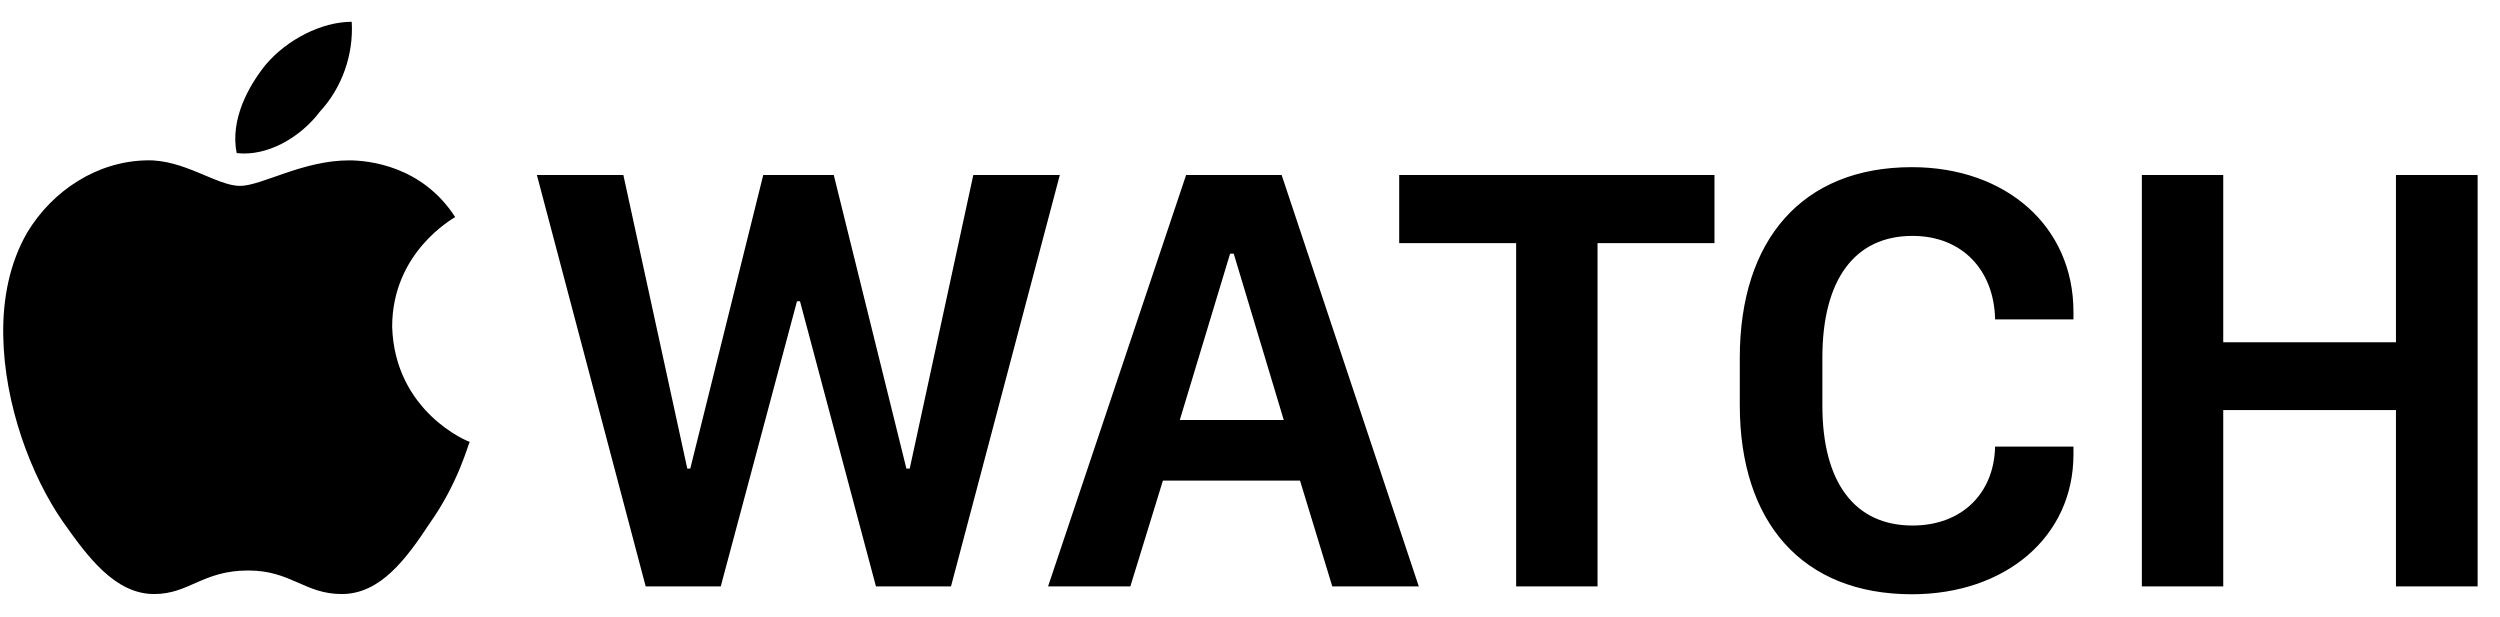 <?xml version="1.0" encoding="UTF-8"?>
<svg width="81px" height="20px" viewBox="0 0 81 20" version="1.1" xmlns="http://www.w3.org/2000/svg" xmlns:xlink="http://www.w3.org/1999/xlink">
    <!-- Generator: Sketch 47.1 (45422) - http://www.bohemiancoding.com/sketch -->
    <title>watch-logo</title>
    <desc>Created with Sketch.</desc>
    <defs></defs>
    <g id="Page-1" stroke="none" stroke-width="1" fill="none" fill-rule="evenodd">
        <g id="Desktop-HD-Copy-2" transform="translate(-261, -807)" fill="#000000">
            <path d="M271.364,810.617 C272.073,809.854 272.46,808.78 272.396,807.706 C271.429,807.706 270.301,808.275 269.603,809.103 C269.044,809.801 268.453,810.875 268.668,811.96 C269.667,812.078 270.741,811.444 271.364,810.617 Z M272.31,812.196 C270.806,812.196 269.474,813.023 268.775,813.023 C268.023,813.023 266.949,812.153 265.735,812.196 C264.156,812.229 262.706,813.163 261.879,814.538 C261.31,815.526 261.084,816.687 261.105,817.868 C261.138,820.103 262.008,822.423 263.039,823.905 C263.834,825.033 264.726,826.247 265.993,826.247 C267.132,826.247 267.562,825.484 269.044,825.484 C270.43,825.484 270.87,826.247 272.073,826.247 C273.33,826.247 274.168,825.098 274.92,823.959 C275.865,822.627 276.177,821.359 276.22,821.316 C276.177,821.316 273.792,820.35 273.706,817.589 C273.706,815.172 275.672,814.087 275.747,814.033 C274.684,812.379 272.954,812.196 272.31,812.196 Z M284.352,826 L281.92,826 L278.395,812.67 L281.197,812.67 L283.268,822.182 L283.365,822.182 L285.729,812.67 L288.014,812.67 L290.367,822.182 L290.475,822.182 L292.535,812.67 L295.338,812.67 L291.812,826 L289.381,826 L286.92,816.762 L286.822,816.762 L284.352,826 Z M297.623,826 L294.957,826 L299.43,812.67 L302.525,812.67 L306.969,826 L304.166,826 L303.121,822.572 L298.678,822.572 L297.623,826 Z M300.973,815.219 L300.855,815.219 L299.225,820.609 L302.594,820.609 L300.973,815.219 Z M312.76,826 L310.123,826 L310.123,814.877 L306.334,814.877 L306.334,812.67 L316.549,812.67 L316.549,814.877 L312.76,814.877 L312.76,826 Z M320.045,818.588 C320.045,816.049 321.1,814.643 322.965,814.643 C324.586,814.643 325.611,815.766 325.641,817.348 L328.18,817.348 L328.18,817.104 C328.18,814.32 325.982,812.416 322.945,812.416 C319.391,812.416 317.369,814.77 317.369,818.598 L317.369,820.121 C317.369,823.92 319.391,826.254 322.945,826.254 C325.973,826.254 328.18,824.398 328.18,821.723 L328.18,821.469 L325.641,821.469 C325.611,822.963 324.586,824.027 322.965,824.027 C321.1,824.027 320.045,822.641 320.045,820.141 L320.045,818.588 Z M341.275,826 L341.275,812.67 L338.629,812.67 L338.629,818.09 L333.033,818.09 L333.033,812.67 L330.396,812.67 L330.396,826 L333.033,826 L333.033,820.287 L338.629,820.287 L338.629,826 L341.275,826 Z" id="watch-logo"></path>
        </g>
    </g>
</svg>